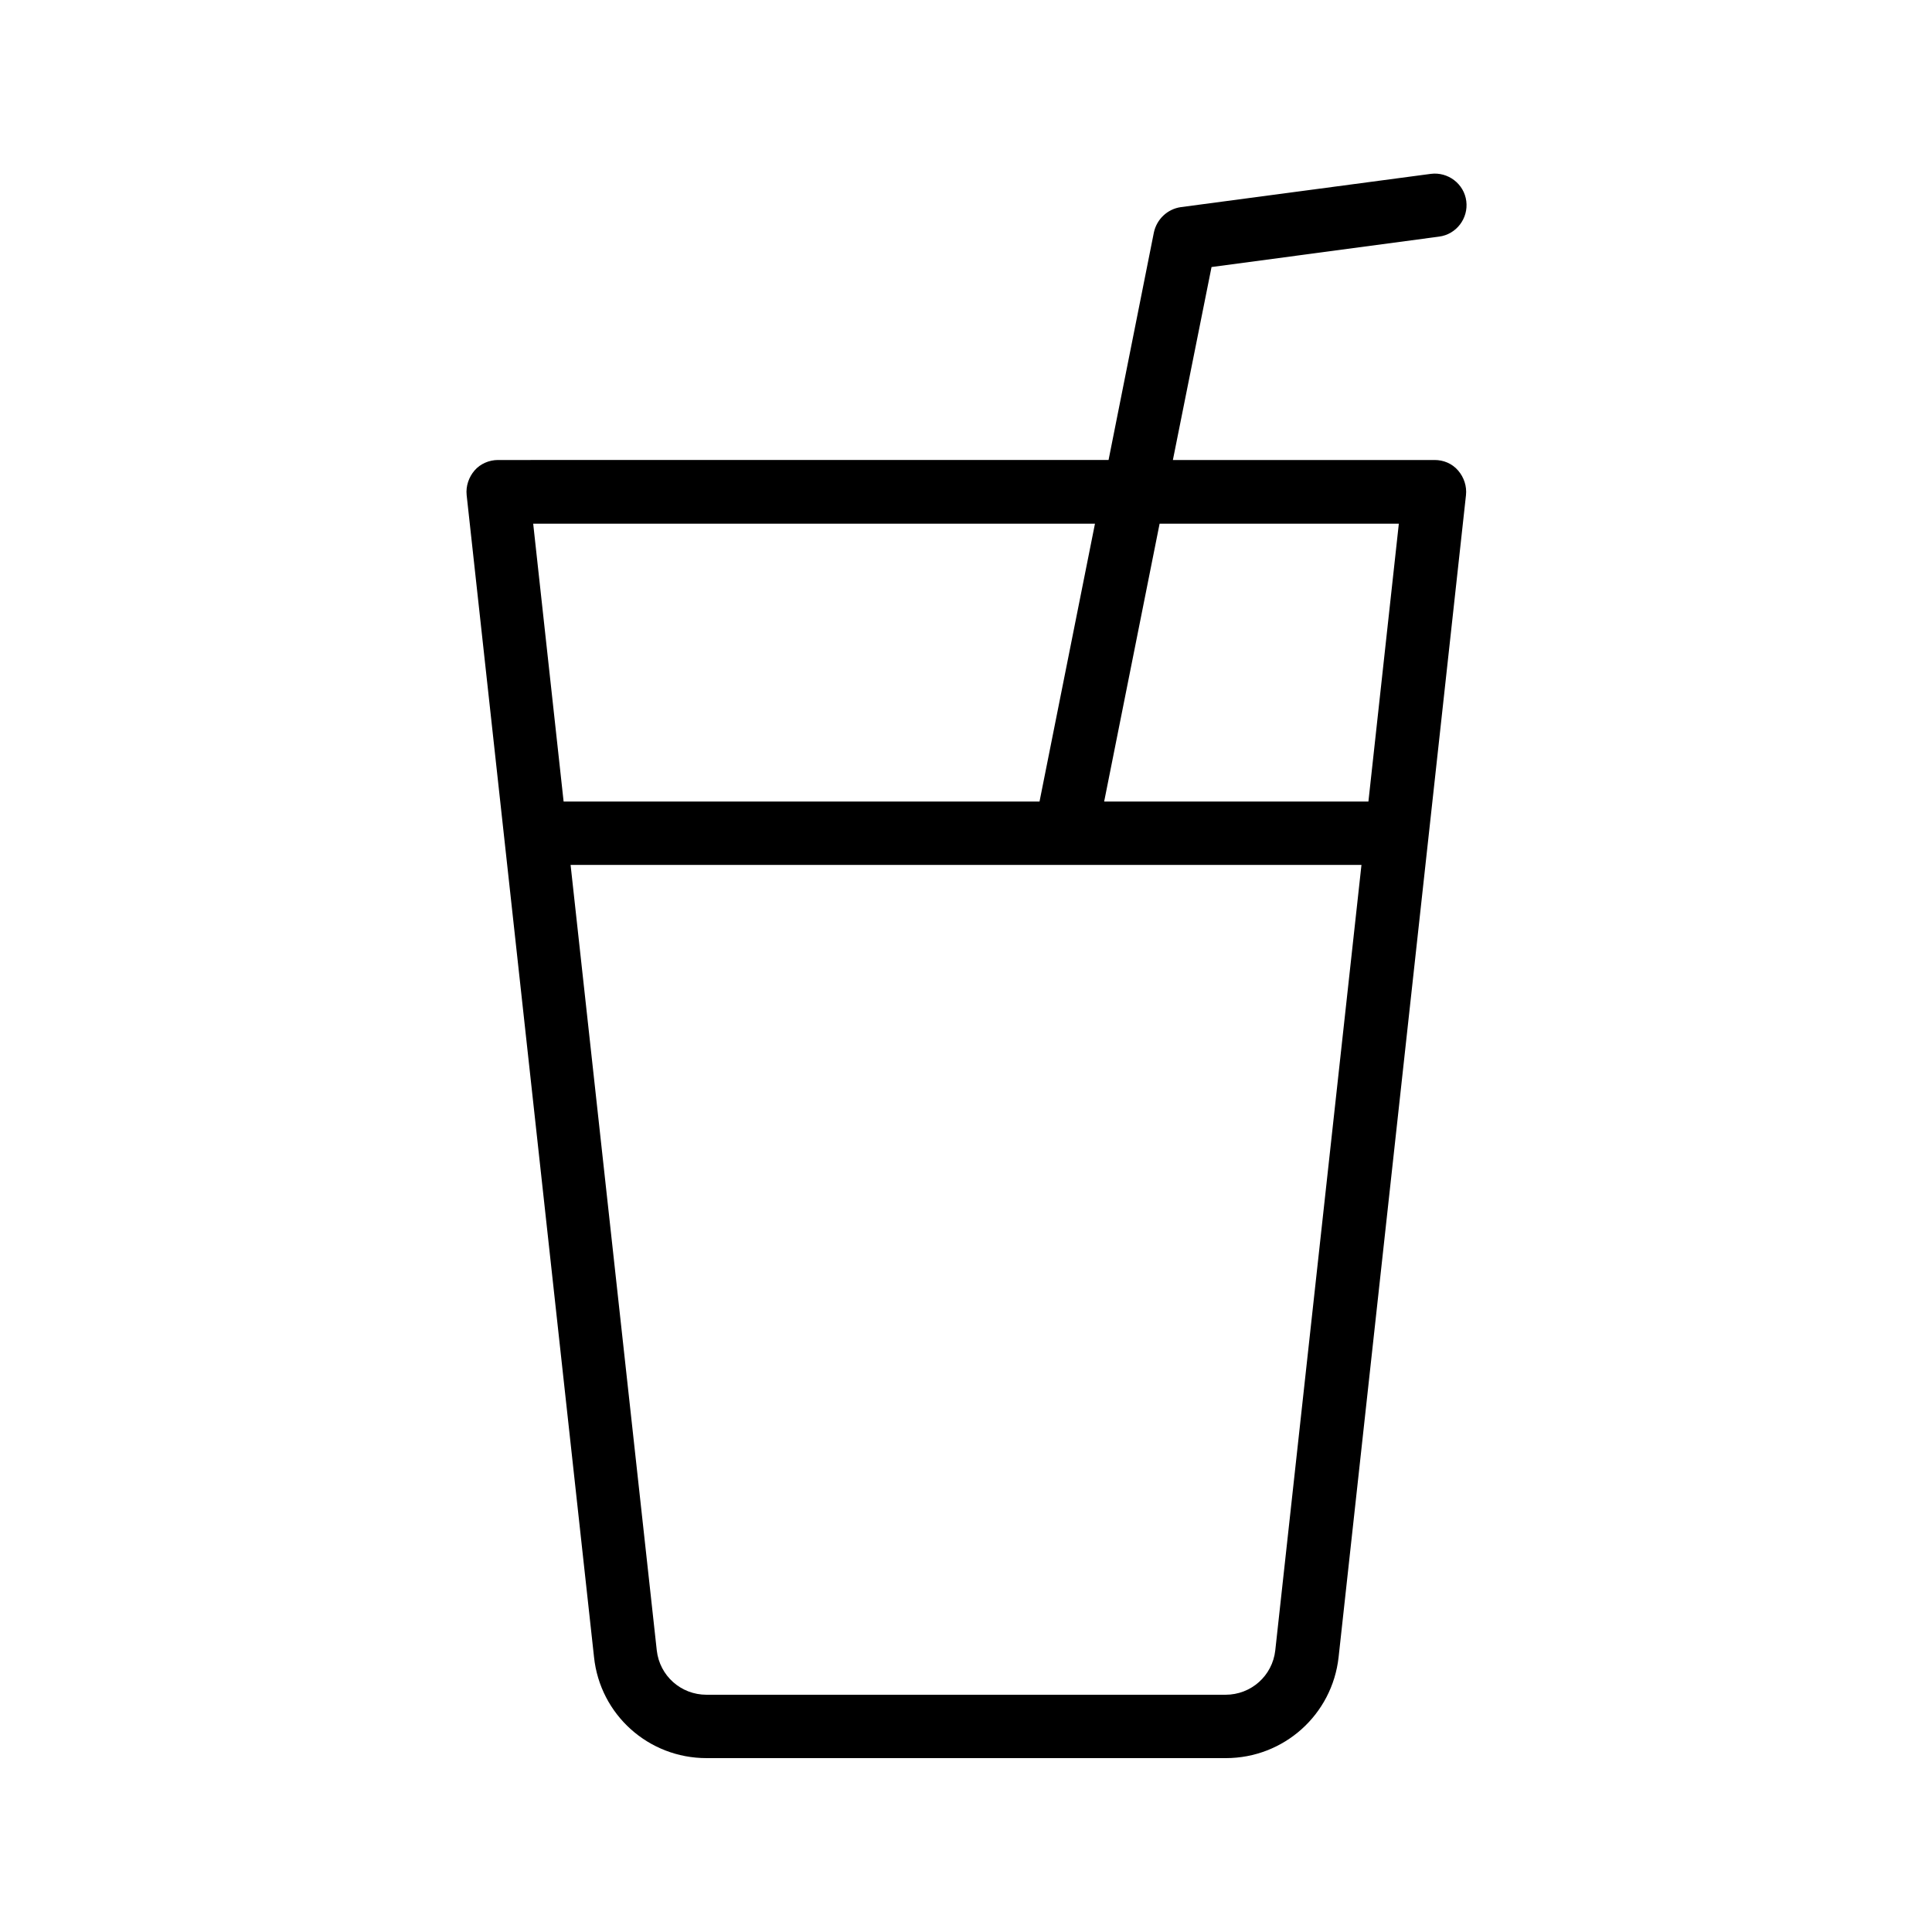 <?xml version="1.0" encoding="UTF-8"?>
<!-- Uploaded to: ICON Repo, www.iconrepo.com, Generator: ICON Repo Mixer Tools -->
<svg fill="#000000" width="800px" height="800px" version="1.1" viewBox="144 144 512 512" xmlns="http://www.w3.org/2000/svg">
 <path d="m331.23 609.92h137.62c15.367 0 28.215-11.504 29.895-26.785l33.754-307.91c0.25-2.352-0.504-4.703-2.098-6.551s-3.863-2.769-6.215-2.769h-69.359l10.242-51.137 60.289-8.062c4.617-0.586 7.809-4.871 7.223-9.406-0.586-4.617-4.871-7.809-9.406-7.223l-66.25 8.816c-3.527 0.504-6.383 3.191-7.137 6.719l-12.008 60.289-161.8 0.004c-2.352 0-4.703 1.008-6.215 2.769s-2.352 4.113-2.098 6.551l33.754 307.91c1.598 15.281 14.445 26.785 29.809 26.785zm150.73-28.547c-0.758 6.715-6.383 11.754-13.184 11.754h-137.54c-6.801 0-12.426-5.039-13.184-11.754l-22.84-208.16h209.59zm32.746-298.59-8.062 73.641h-70.031l14.695-73.641zm-80.527 0-14.695 73.641h-126.12l-8.062-73.641z"/>
</svg>
